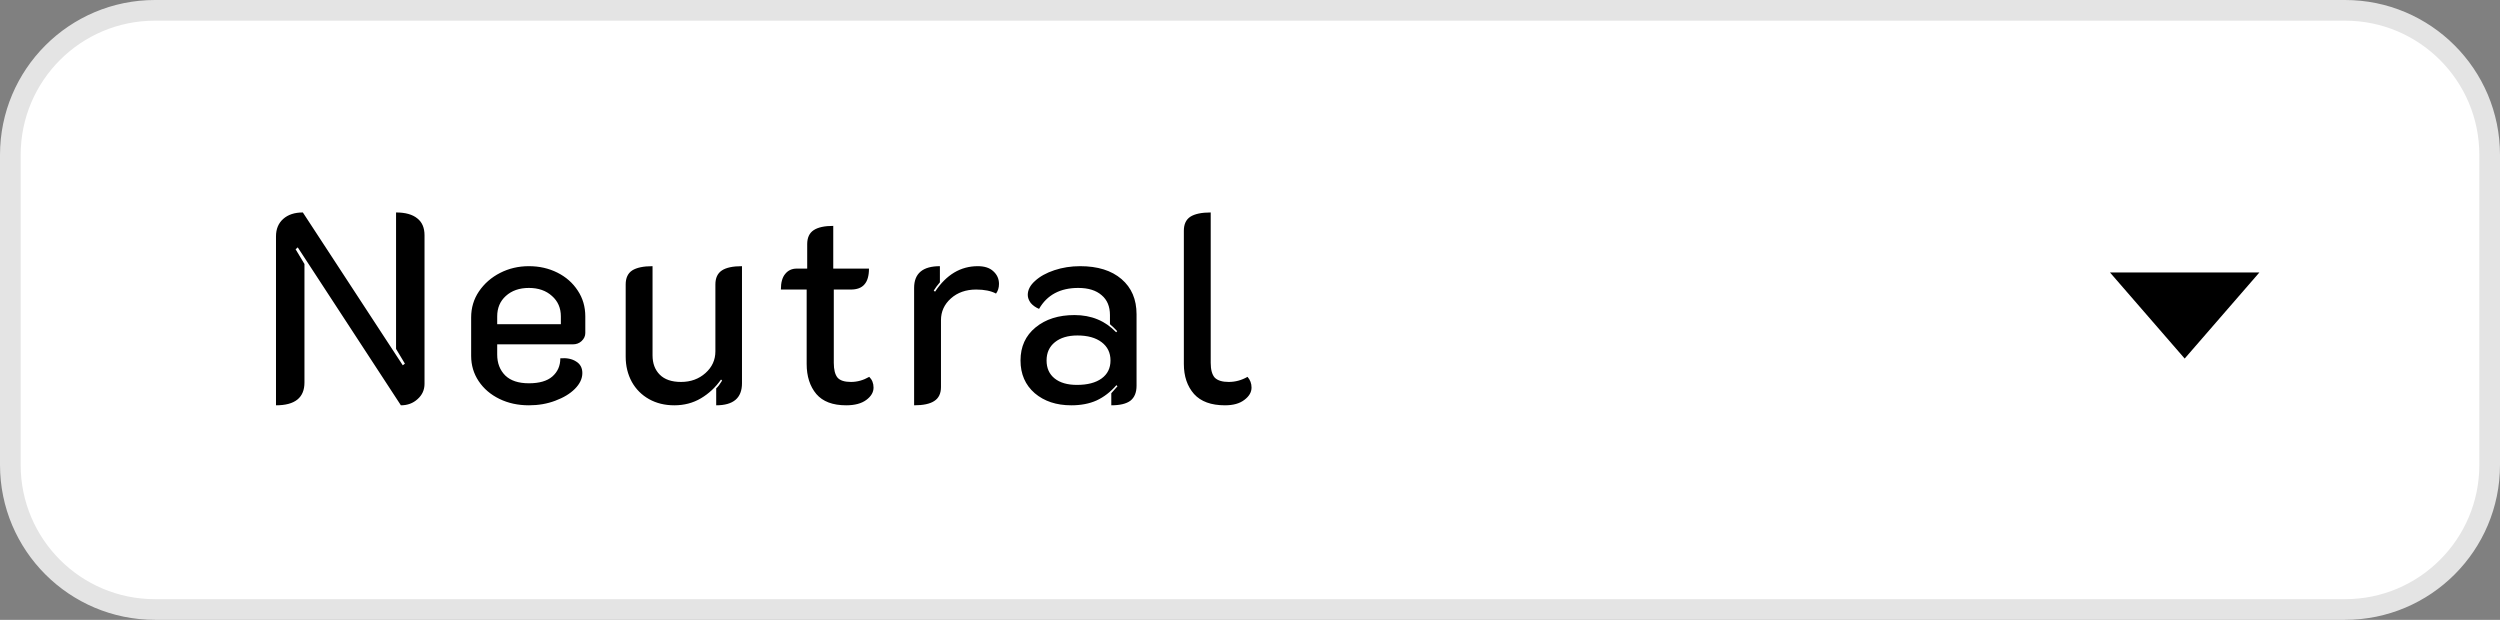 <?xml version="1.0" encoding="UTF-8"?> <svg xmlns="http://www.w3.org/2000/svg" width="242" height="60" viewBox="0 0 242 60" fill="none"><rect x="0" y="0" width="242" height="60" fill="#808080" stroke="none"/><path d="M241 15V45C241 52.732 234.732 59 227 59H34.23H15C7.268 59 1 52.732 1 45V15C1 7.268 7.268 1 15 1H34.23H227C234.732 1 241 7.268 241 15Z" fill="white" stroke="#E4E4E4" stroke-width="2"></path><path d="M211.477 34.708L218.708 26.375H204.246L211.477 34.708Z" fill="black"></path><path d="M26.716 22.88C26.716 22.169 26.95 21.606 27.418 21.19C27.886 20.774 28.519 20.566 29.316 20.566L38.988 35.36L39.196 35.204L38.338 33.774V20.566C39.239 20.566 39.924 20.757 40.392 21.138C40.86 21.502 41.094 22.048 41.094 22.776V37.154C41.094 37.743 40.869 38.237 40.418 38.636C39.985 39.035 39.447 39.234 38.806 39.234L28.822 23.946L28.614 24.128L29.472 25.558V37.024C29.472 38.497 28.553 39.234 26.716 39.234V22.88ZM51.197 39.234C50.139 39.234 49.186 39.026 48.337 38.61C47.487 38.194 46.82 37.622 46.335 36.894C45.849 36.166 45.607 35.351 45.607 34.45V30.732C45.607 29.796 45.858 28.955 46.361 28.21C46.881 27.447 47.566 26.849 48.415 26.416C49.264 25.983 50.191 25.766 51.197 25.766C52.202 25.766 53.121 25.974 53.953 26.39C54.785 26.806 55.444 27.387 55.929 28.132C56.414 28.86 56.657 29.692 56.657 30.628V32.24C56.657 32.535 56.535 32.795 56.293 33.02C56.068 33.228 55.79 33.332 55.461 33.332H48.129V34.32C48.129 35.152 48.389 35.828 48.909 36.348C49.429 36.851 50.191 37.102 51.197 37.102C52.202 37.102 52.956 36.885 53.459 36.452C53.979 36.001 54.239 35.412 54.239 34.684C54.863 34.632 55.374 34.736 55.773 34.996C56.172 35.239 56.371 35.611 56.371 36.114C56.371 36.651 56.128 37.163 55.643 37.648C55.175 38.116 54.542 38.497 53.745 38.792C52.965 39.087 52.115 39.234 51.197 39.234ZM54.291 31.382V30.628C54.291 29.813 54.005 29.155 53.433 28.652C52.861 28.132 52.115 27.872 51.197 27.872C50.278 27.872 49.533 28.132 48.961 28.652C48.406 29.155 48.129 29.813 48.129 30.628V31.382H54.291ZM71.824 37.102C71.824 38.523 70.992 39.234 69.328 39.234V37.596C69.502 37.44 69.692 37.189 69.9 36.842L69.796 36.738C69.259 37.501 68.609 38.107 67.846 38.558C67.084 39.009 66.226 39.234 65.272 39.234C64.354 39.234 63.539 39.035 62.828 38.636C62.118 38.237 61.563 37.683 61.164 36.972C60.766 36.244 60.566 35.429 60.566 34.528V27.534C60.566 26.91 60.774 26.459 61.19 26.182C61.624 25.905 62.282 25.766 63.166 25.766V34.398C63.166 35.178 63.4 35.802 63.868 36.27C64.336 36.738 65.021 36.972 65.922 36.972C66.858 36.972 67.647 36.686 68.288 36.114C68.93 35.542 69.25 34.84 69.25 34.008V27.534C69.25 26.91 69.458 26.459 69.874 26.182C70.29 25.905 70.94 25.766 71.824 25.766V37.102ZM81.907 39.234C80.607 39.234 79.645 38.87 79.021 38.142C78.397 37.397 78.085 36.426 78.085 35.23V28.028H75.589C75.589 27.352 75.728 26.849 76.005 26.52C76.283 26.173 76.655 26 77.123 26H78.137V23.634C78.137 23.01 78.345 22.559 78.761 22.282C79.177 22.005 79.81 21.866 80.659 21.866V26H84.117C84.117 26.693 83.97 27.205 83.675 27.534C83.398 27.863 82.956 28.028 82.349 28.028H80.711V35.126C80.711 35.785 80.833 36.261 81.075 36.556C81.318 36.833 81.751 36.972 82.375 36.972C82.982 36.972 83.571 36.807 84.143 36.478C84.421 36.755 84.559 37.102 84.559 37.518C84.559 37.969 84.325 38.367 83.857 38.714C83.389 39.061 82.739 39.234 81.907 39.234ZM94.492 28.028C93.504 28.028 92.69 28.314 92.048 28.886C91.407 29.458 91.086 30.16 91.086 30.992V37.466C91.086 38.09 90.87 38.541 90.436 38.818C90.02 39.095 89.37 39.234 88.486 39.234V27.872C88.486 26.468 89.318 25.766 90.982 25.766V27.326C90.757 27.586 90.558 27.855 90.384 28.132L90.514 28.236C91.606 26.589 92.984 25.766 94.648 25.766C95.307 25.766 95.81 25.931 96.156 26.26C96.52 26.589 96.702 26.997 96.702 27.482C96.702 27.846 96.607 28.158 96.416 28.418C95.931 28.158 95.29 28.028 94.492 28.028ZM103.7 39.234C102.261 39.234 101.083 38.844 100.164 38.064C99.245 37.267 98.786 36.209 98.786 34.892C98.786 33.557 99.271 32.491 100.242 31.694C101.213 30.897 102.469 30.498 104.012 30.498C105.641 30.498 106.985 31.053 108.042 32.162L108.146 32.058C107.921 31.815 107.687 31.59 107.444 31.382V30.498C107.444 29.666 107.175 29.025 106.638 28.574C106.101 28.106 105.347 27.872 104.376 27.872C102.625 27.872 101.36 28.548 100.58 29.9C100.251 29.761 99.982 29.571 99.774 29.328C99.583 29.068 99.488 28.808 99.488 28.548C99.488 28.063 99.722 27.612 100.19 27.196C100.658 26.763 101.282 26.416 102.062 26.156C102.842 25.896 103.674 25.766 104.558 25.766C106.257 25.766 107.591 26.182 108.562 27.014C109.533 27.846 110.018 28.981 110.018 30.42V37.336C110.018 37.995 109.819 38.48 109.42 38.792C109.021 39.087 108.406 39.234 107.574 39.234V38.064C107.938 37.665 108.137 37.44 108.172 37.388L108.068 37.284C107.496 37.943 106.855 38.437 106.144 38.766C105.451 39.078 104.636 39.234 103.7 39.234ZM104.246 37.258C105.269 37.258 106.066 37.05 106.638 36.634C107.21 36.218 107.496 35.637 107.496 34.892C107.496 34.147 107.21 33.557 106.638 33.124C106.066 32.691 105.286 32.474 104.298 32.474C103.379 32.474 102.651 32.691 102.114 33.124C101.577 33.557 101.308 34.147 101.308 34.892C101.308 35.637 101.568 36.218 102.088 36.634C102.608 37.05 103.327 37.258 104.246 37.258ZM118.575 39.234C117.241 39.234 116.244 38.87 115.585 38.142C114.927 37.397 114.597 36.426 114.597 35.23V22.334C114.597 21.71 114.805 21.259 115.221 20.982C115.655 20.705 116.313 20.566 117.197 20.566V35.126C117.197 35.785 117.327 36.261 117.587 36.556C117.865 36.833 118.315 36.972 118.939 36.972C119.581 36.972 120.187 36.807 120.759 36.478C121.019 36.773 121.149 37.119 121.149 37.518C121.149 37.969 120.915 38.367 120.447 38.714C119.997 39.061 119.373 39.234 118.575 39.234Z" fill="black"></path></svg> 